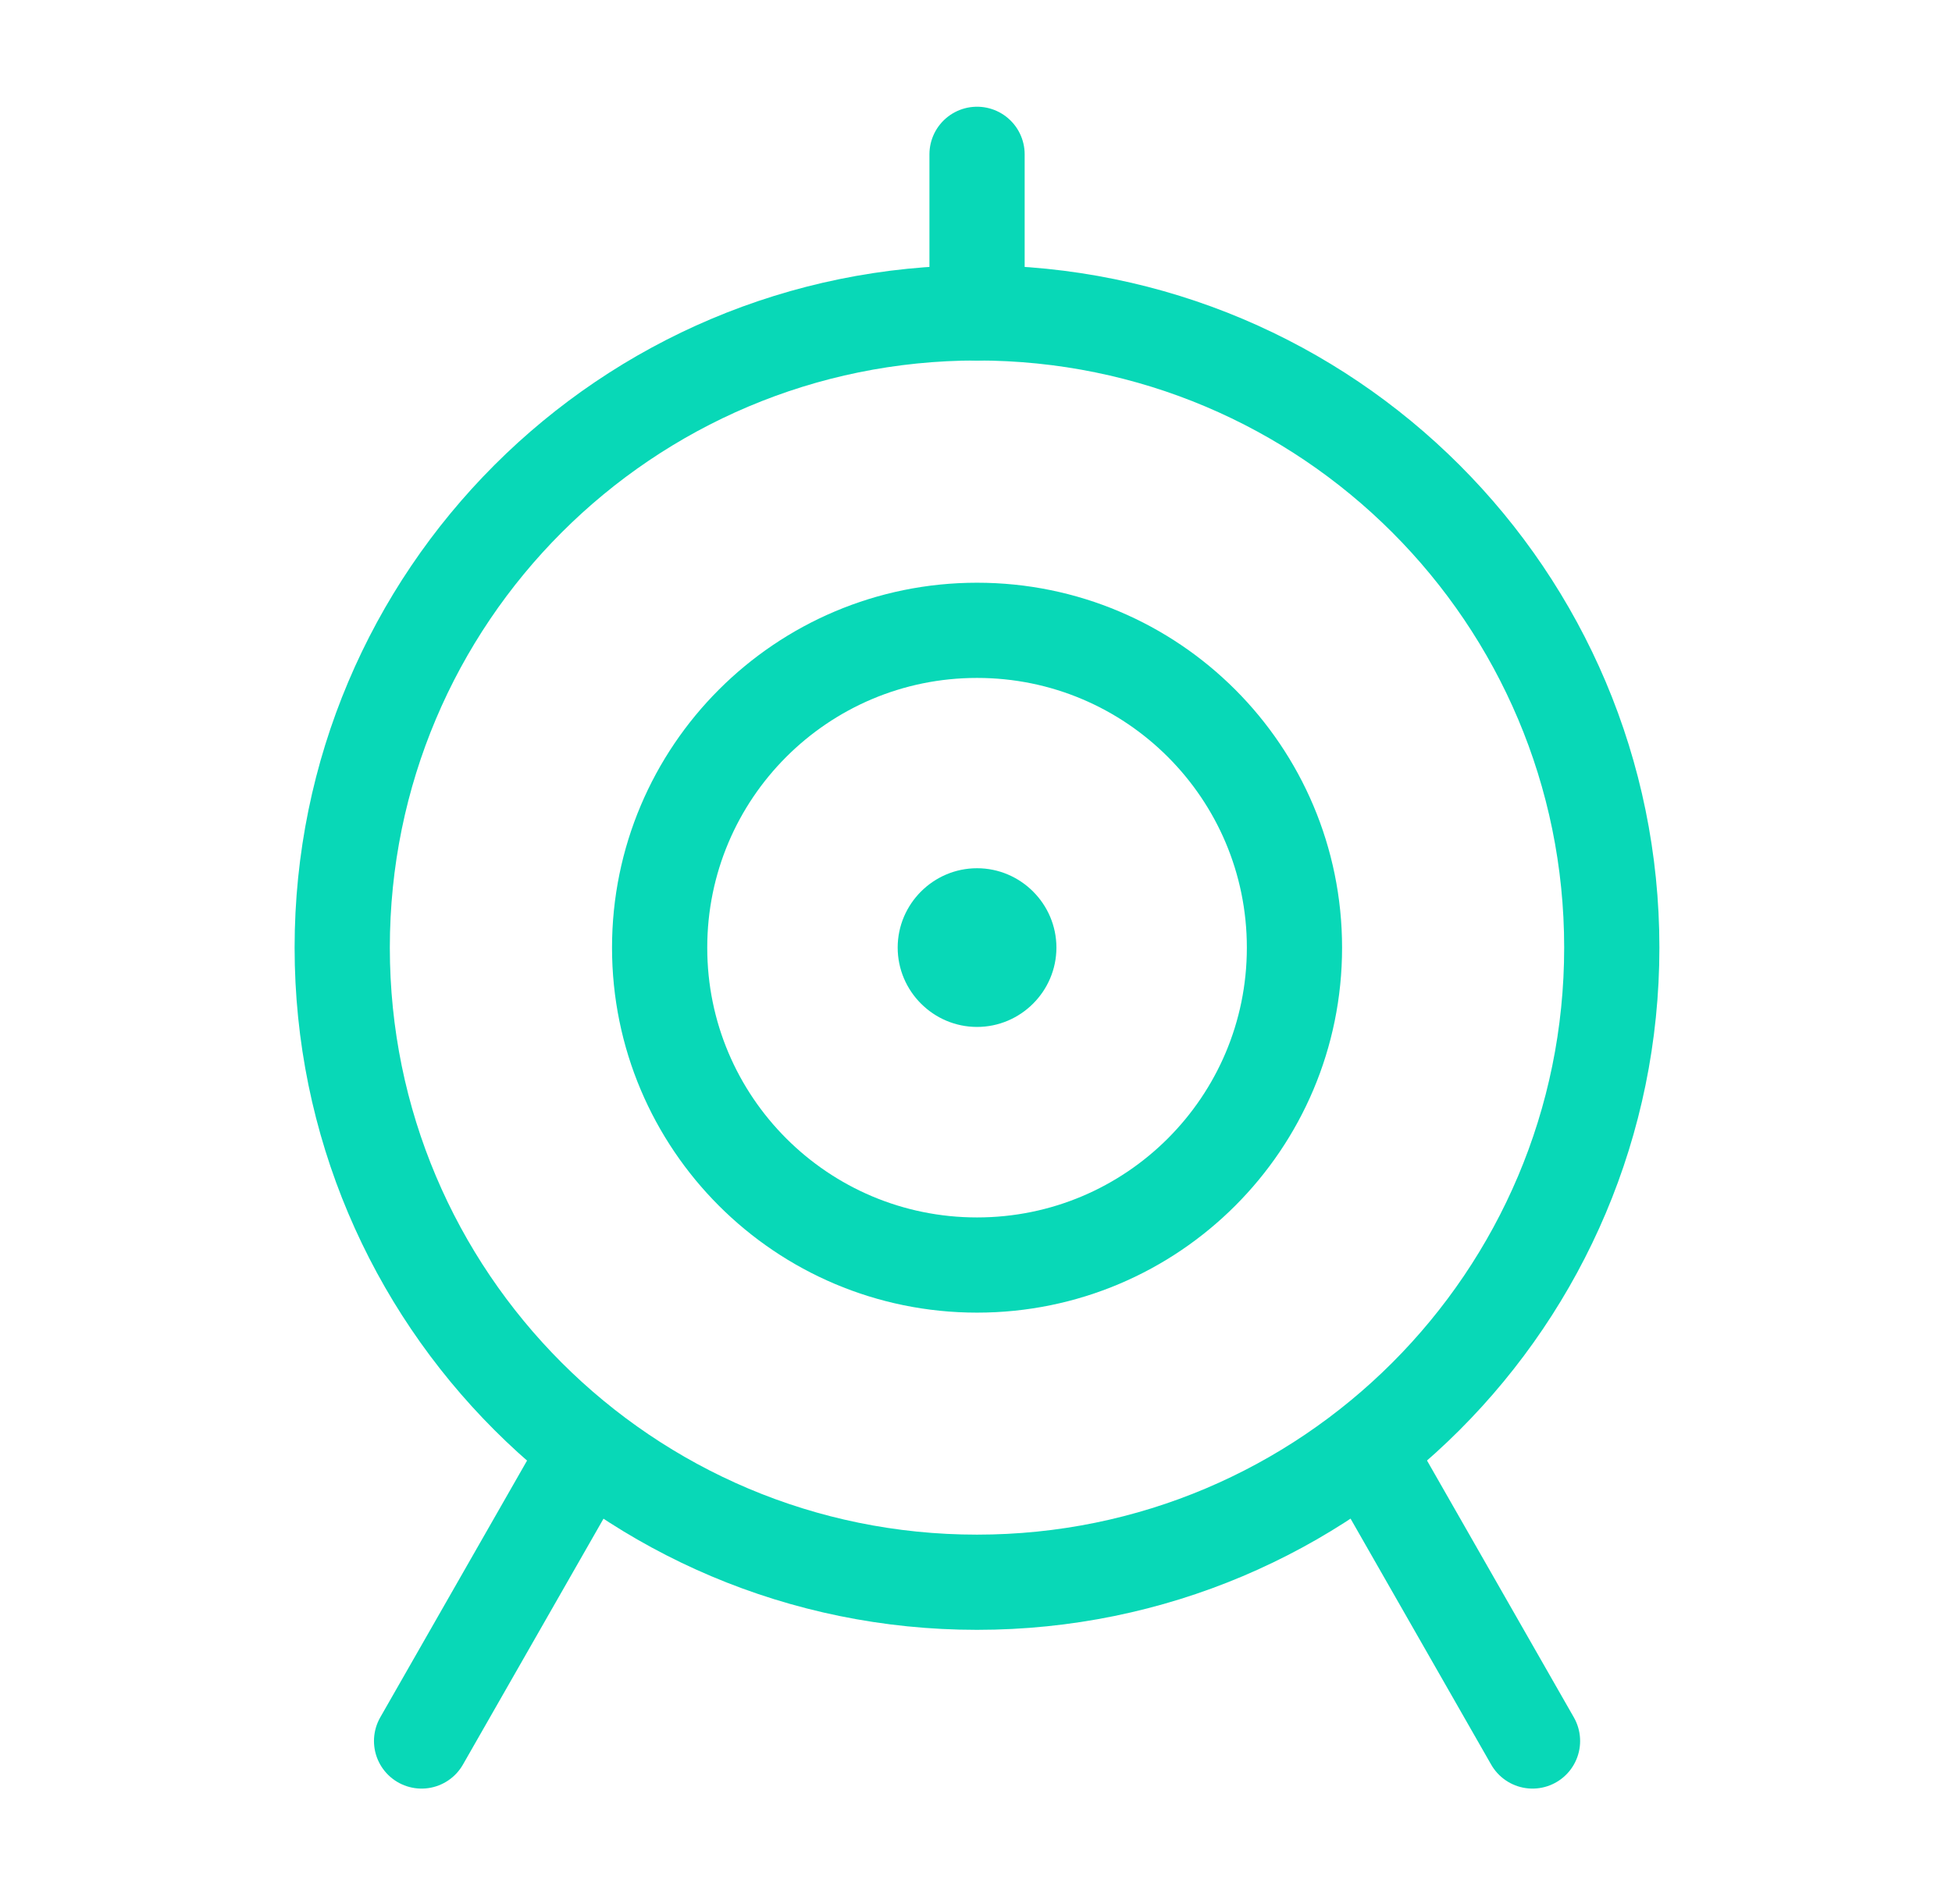 <svg width="41" height="40" viewBox="0 0 41 40" fill="none" xmlns="http://www.w3.org/2000/svg">
<g clip-path="url(#clip0_15066_58624)">
<g clip-path="url(#clip1_15066_58624)">
<g clip-path="url(#clip2_15066_58624)">
<path d="M20.521 33.24C27.887 33.24 33.854 27.273 33.854 19.907C33.854 12.54 27.887 6.573 20.521 6.573C13.154 6.573 7.188 12.54 7.188 19.907C7.188 27.273 13.154 33.24 20.521 33.24Z" stroke="#08D8B7" stroke-width="2" stroke-miterlimit="2" stroke-linejoin="round"/>
<path d="M20.522 26.576C24.206 26.576 27.189 23.592 27.189 19.909C27.189 16.226 24.206 13.242 20.522 13.242C16.839 13.242 13.855 16.226 13.855 19.909C13.855 23.592 16.839 26.576 20.522 26.576Z" stroke="#08D8B7" stroke-width="2" stroke-miterlimit="2" stroke-linejoin="round"/>
<path d="M20.522 21.574C21.439 21.574 22.189 20.824 22.189 19.907C22.189 18.99 21.439 18.24 20.522 18.24C19.605 18.24 18.855 18.99 18.855 19.907C18.855 20.824 19.605 21.574 20.522 21.574Z" fill="#08D8B7"/>
<path d="M20.522 6.576V3.242M32.189 36.575L28.855 30.742M12.189 30.742L8.855 36.575" stroke="#08D8B7" stroke-width="2" stroke-miterlimit="2" stroke-linecap="round" stroke-linejoin="round"/>
</g>
</g>
</g>
<defs>
<clipPath id="clip0_15066_58624">
<rect width="40" height="40" fill="white" transform="translate(0.332)"/>
</clipPath>
<clipPath id="clip1_15066_58624">
<rect width="40" height="40" fill="white" transform="translate(0.332)"/>
</clipPath>
<clipPath id="clip2_15066_58624">
<rect width="40" height="40" fill="white" transform="translate(0.332)"/>
</clipPath>
</defs>
</svg>

